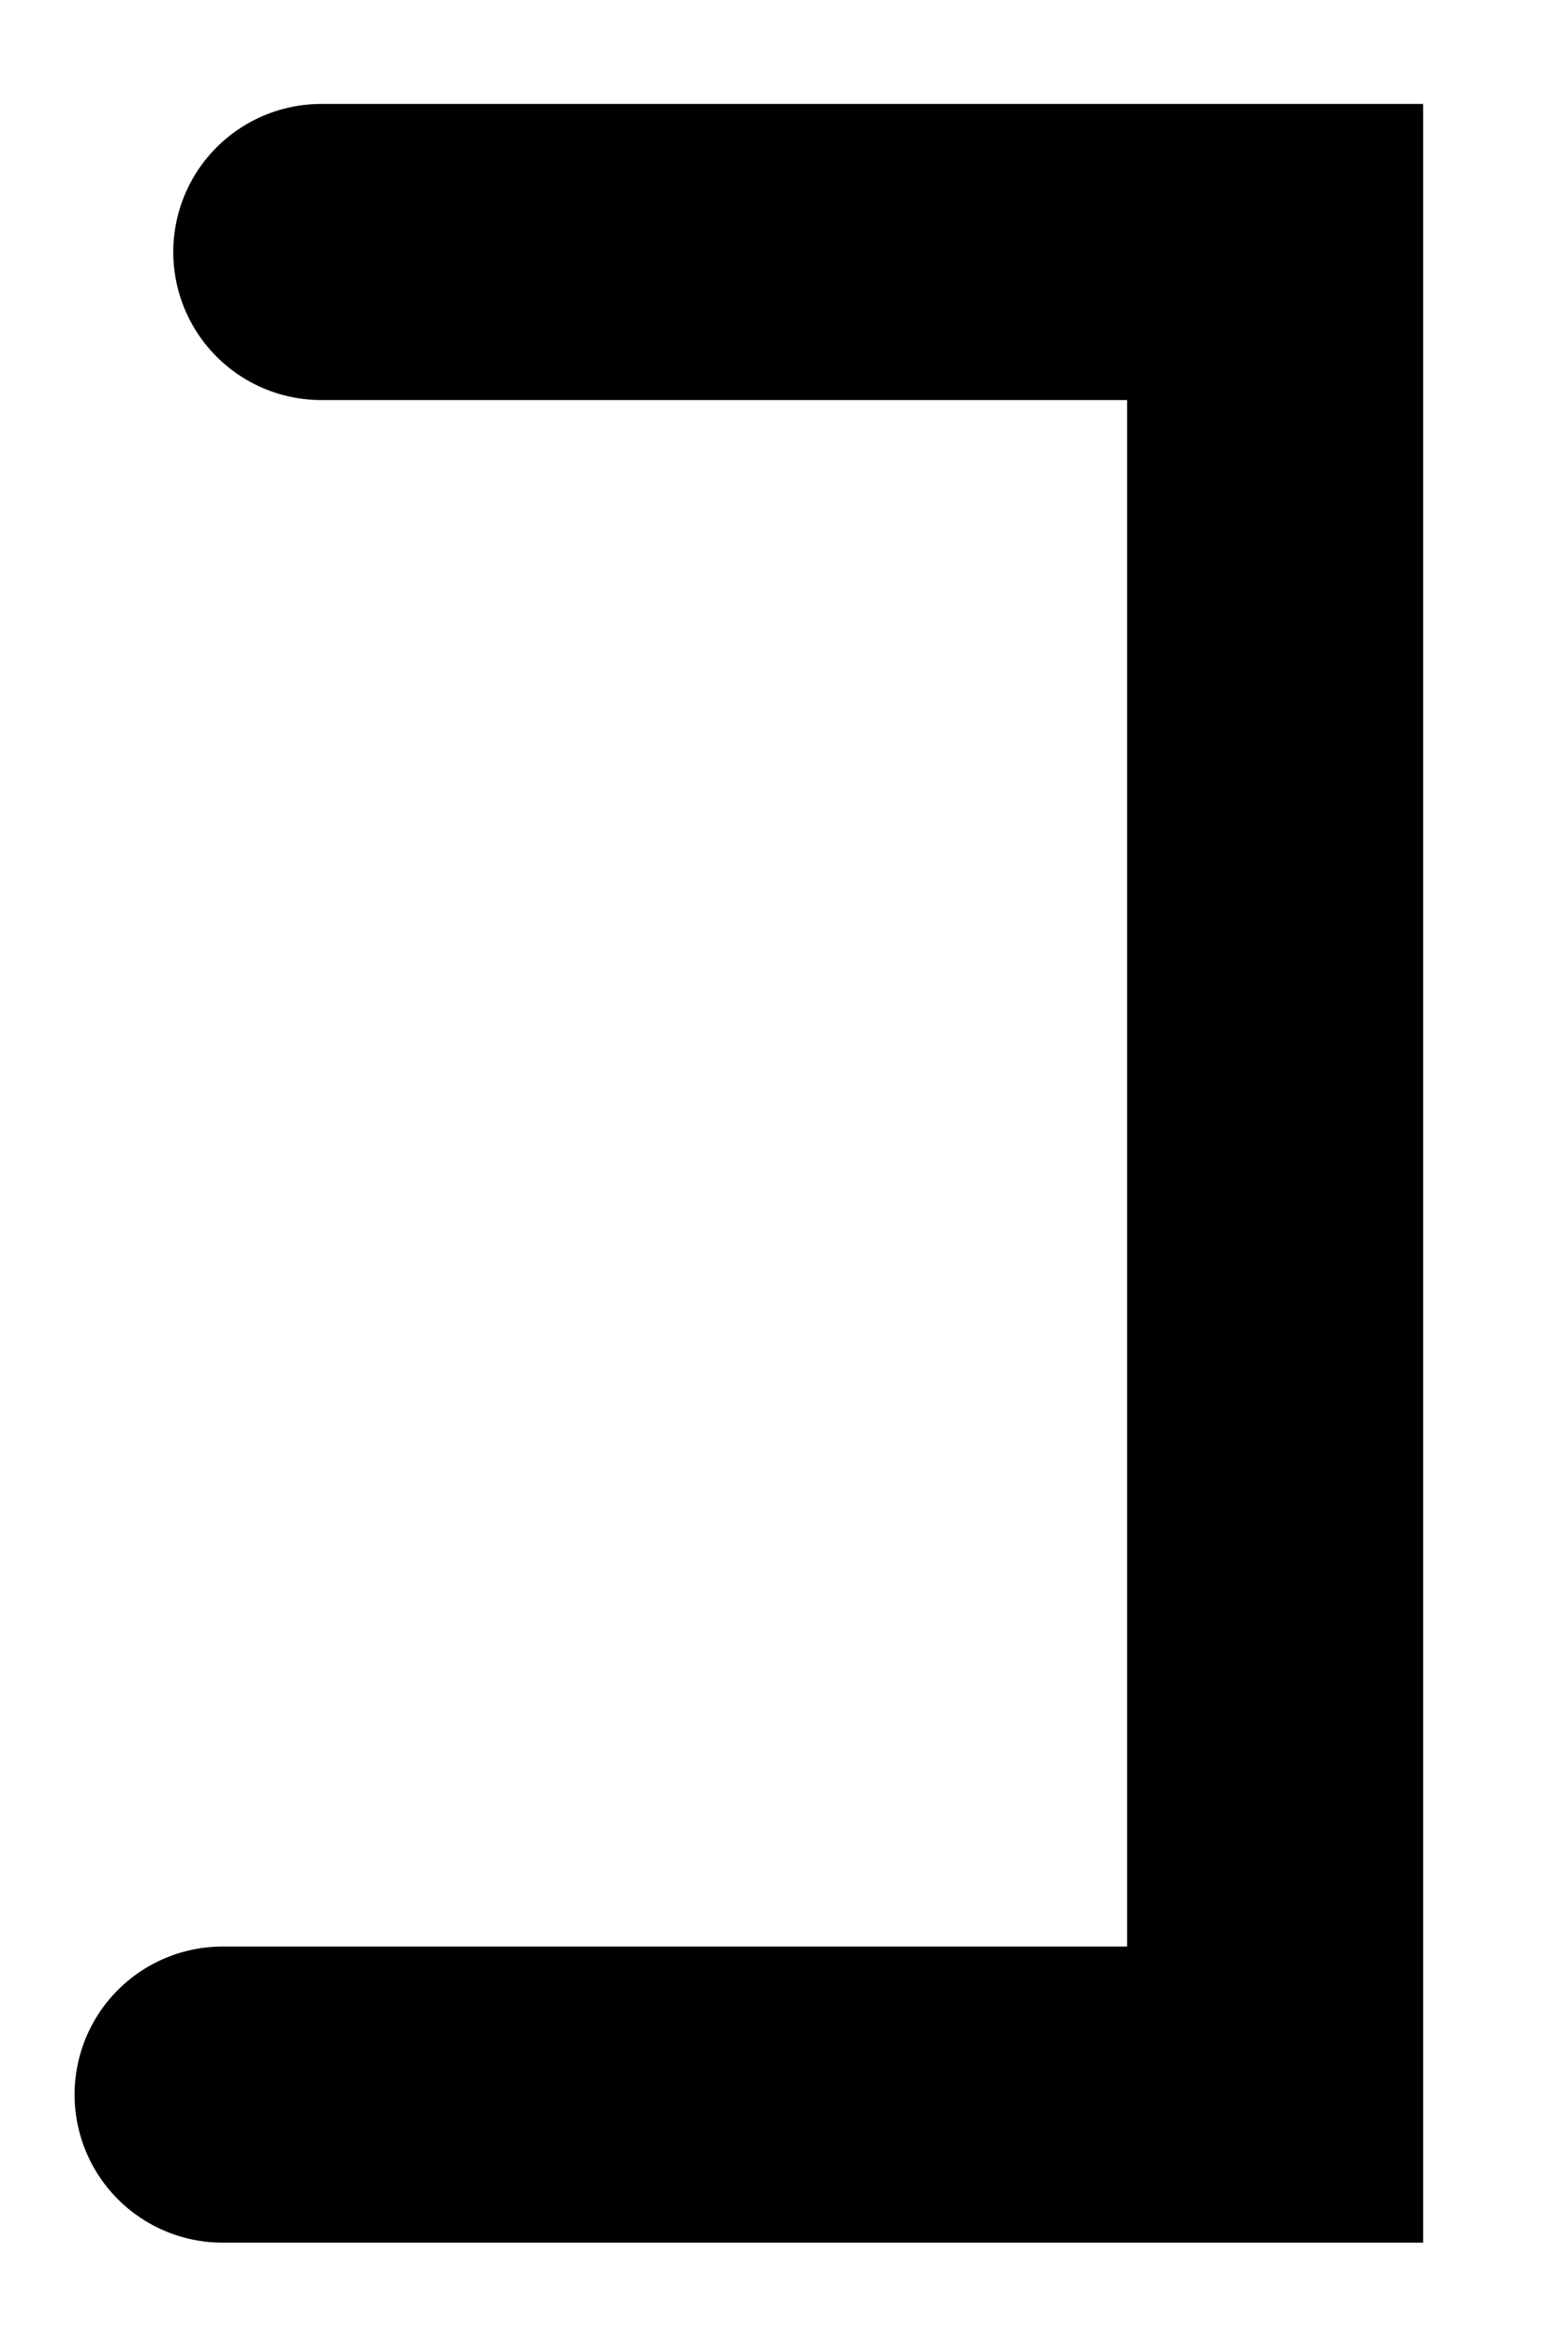 <?xml version="1.0" encoding="utf-8"?>
<!-- Generator: Adobe Illustrator 13.0.1, SVG Export Plug-In . SVG Version: 6.00 Build 14948)  -->
<!DOCTYPE svg PUBLIC "-//W3C//DTD SVG 1.0//EN" "http://www.w3.org/TR/2001/REC-SVG-20010904/DTD/svg10.dtd">
<svg version="1.0" id="Livello_1" xmlns="http://www.w3.org/2000/svg" xmlns:xlink="http://www.w3.org/1999/xlink" x="0px" y="0px"
	 width="63.56px" height="94.915px" viewBox="0 0 63.56 94.915" enable-background="new 0 0 63.56 94.915" xml:space="preserve">
<g>
	<polyline fill="none" stroke="#000000" stroke-width="12" stroke-linecap="round" points="13.023,10.212 51.688,10.212 
		51.688,84.882 9.023,84.882 	"/>
</g>
</svg>
